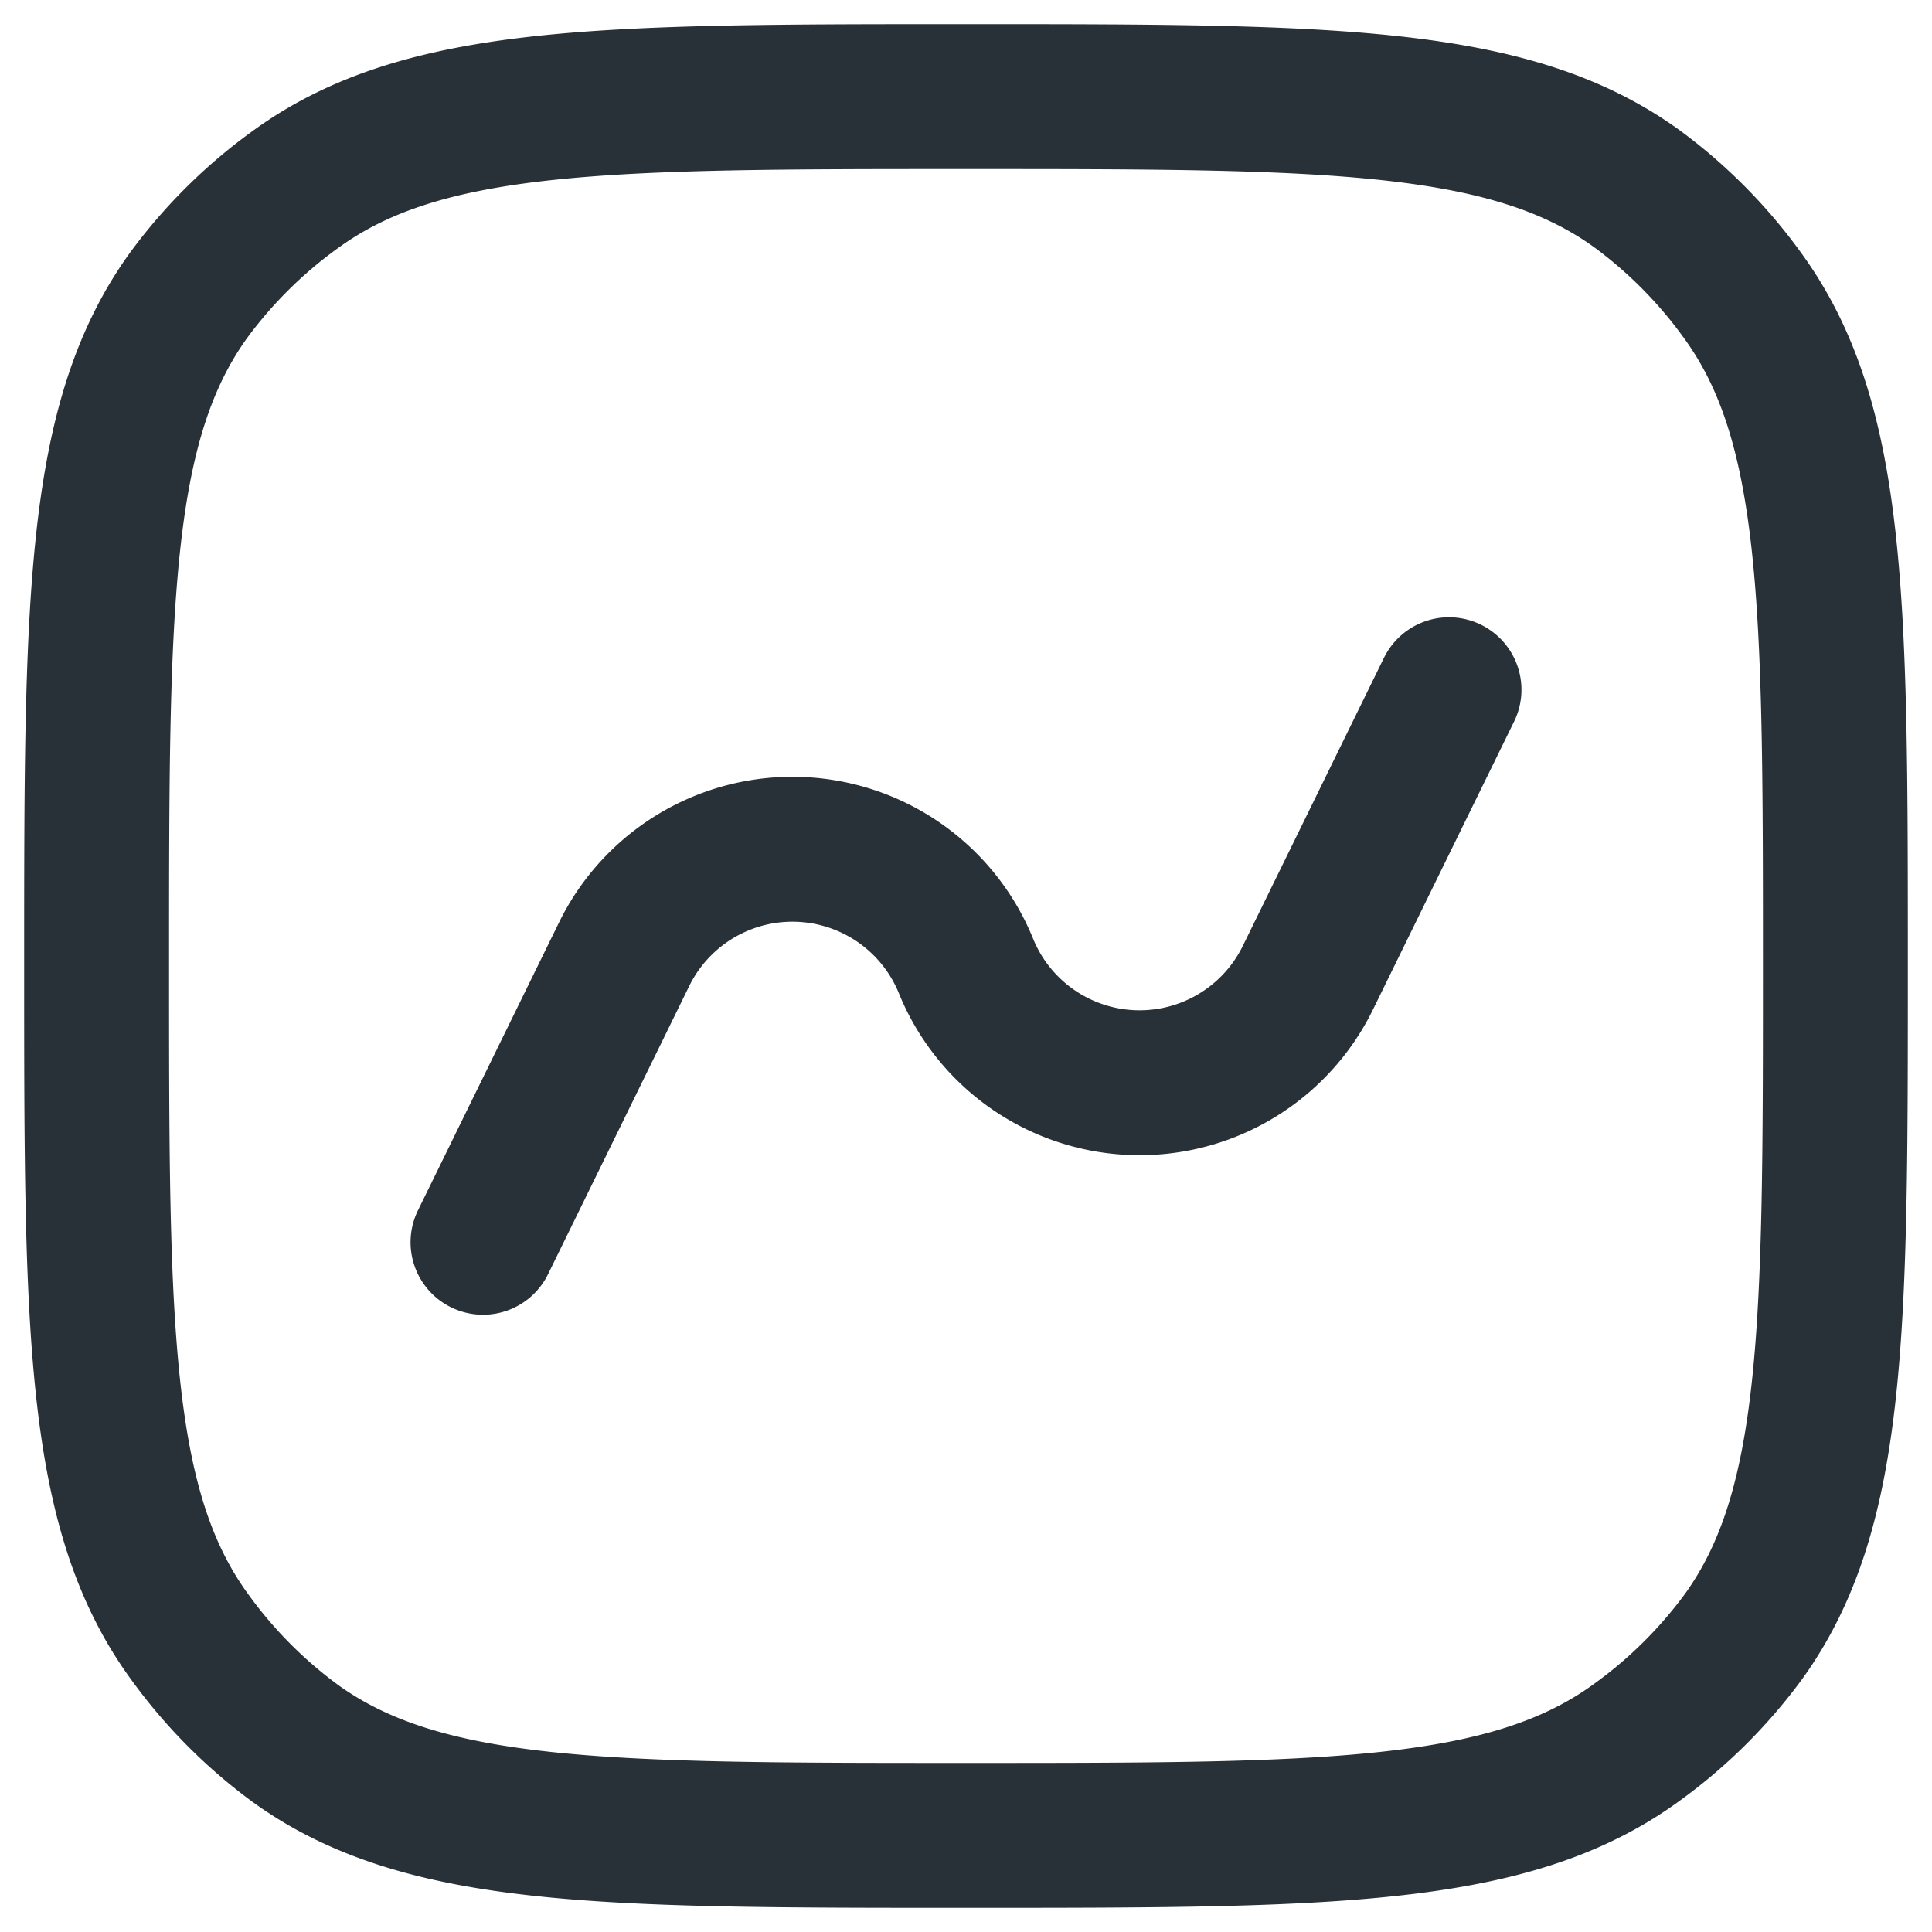 <svg
  xmlns="http://www.w3.org/2000/svg"
  width="24"
  height="24"
  fill="none"
  viewBox="0 0 20 20"
>
  <path
    stroke="#283138"
    stroke-linecap="round"
    stroke-width="1.5"
    d="m5 12.86 1.46-2.98A1.94 1.94 0 0 1 10 10a1.94 1.94 0 0 0 3.54.12L15 7.14M10 19c-3.75 0-5.62 0-6.94-.95a5 5 0 0 1-1.1-1.11C1 15.62 1 13.75 1 10c0-3.75 0-5.62.95-6.94a5 5 0 0 1 1.11-1.1C4.38 1 6.25 1 10 1c3.75 0 5.62 0 6.94.95a5 5 0 0 1 1.1 1.11C19 4.38 19 6.25 19 10c0 3.75 0 5.62-.95 6.94a5 5 0 0 1-1.11 1.1C15.62 19 13.75 19 10 19Z"
  />
</svg>
